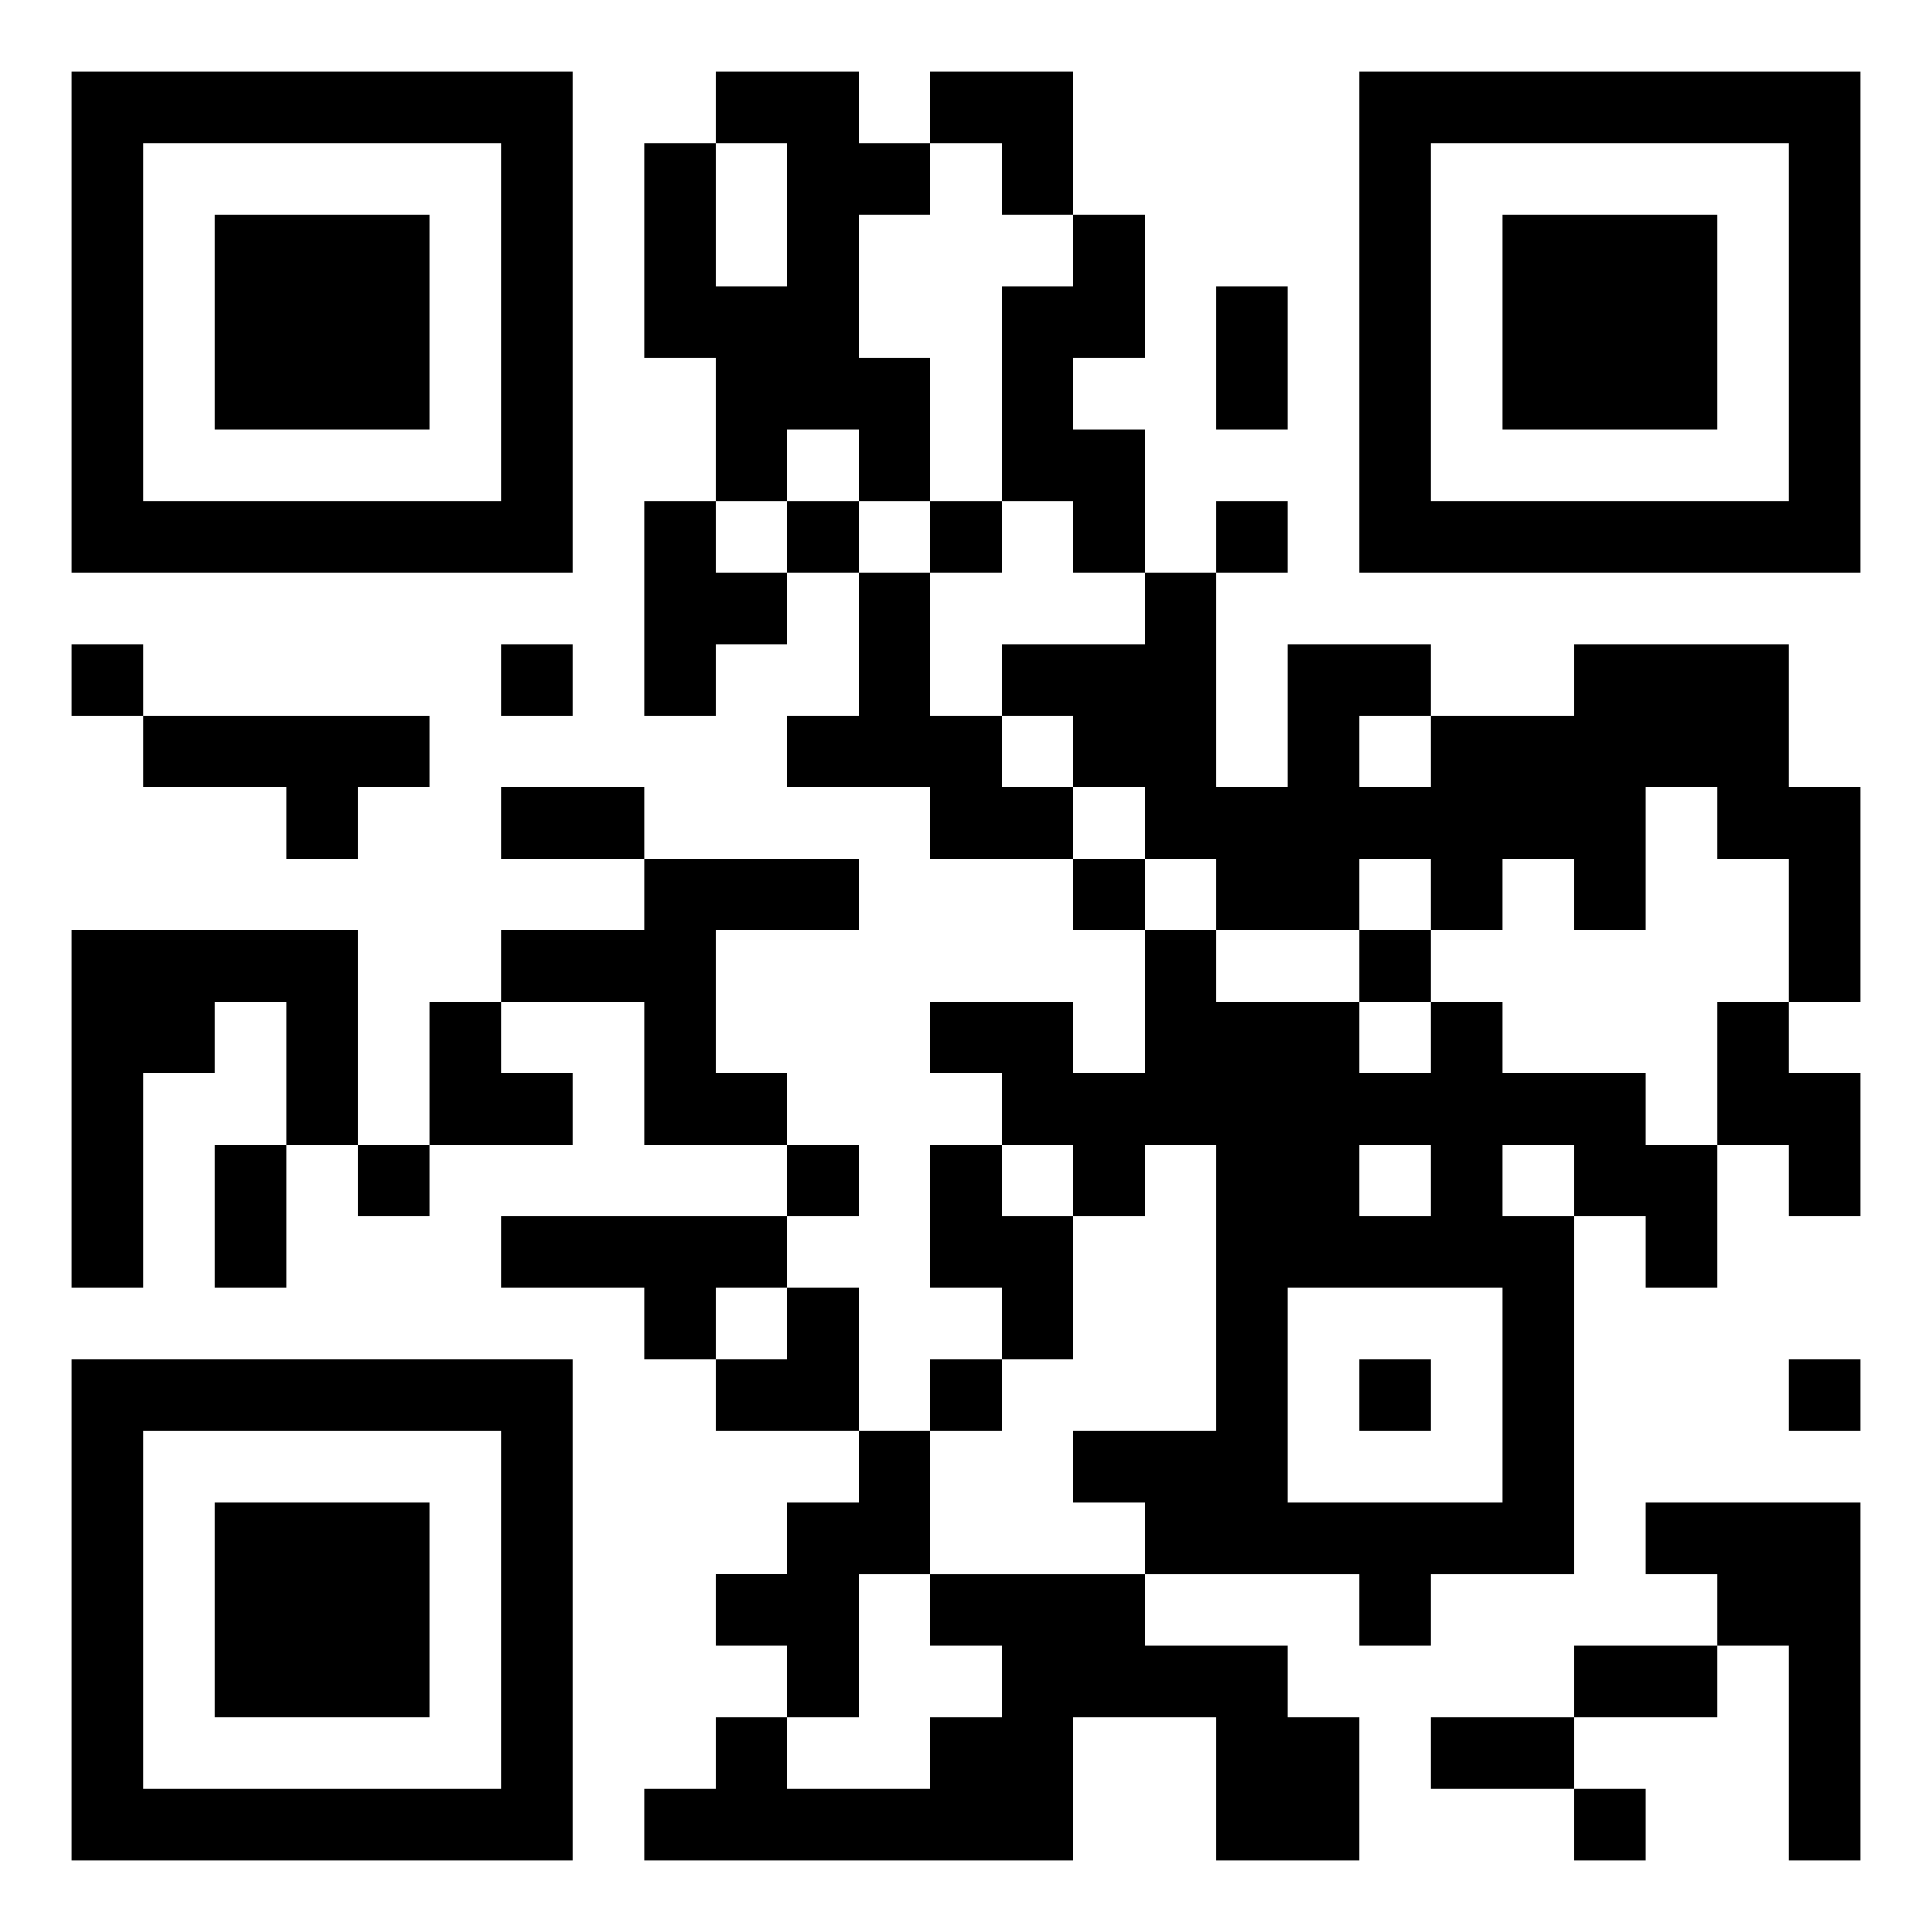 <svg xmlns="http://www.w3.org/2000/svg" width="162" height="162" viewBox="0 0 27 27"><path d="M1 1h7v7h-7zM10 1h2v1h1v1h-1v2h1v2h-1v-1h-1v1h-1v-2h-1v-3h1v2h1v-2h-1zM13 1h2v2h-1v-1h-1zM19 1h7v7h-7zM2 2v5h5v-5zM20 2v5h5v-5zM3 3h3v3h-3zM15 3h1v2h-1v1h1v2h-1v-1h-1v-3h1zM21 3h3v3h-3zM17 4h1v2h-1zM9 7h1v1h1v1h-1v1h-1zM11 7h1v1h-1zM13 7h1v1h-1zM17 7h1v1h-1zM12 8h1v2h1v1h1v1h-2v-1h-2v-1h1zM16 8h1v3h1v-2h2v1h-1v1h1v-1h2v-1h3v2h1v3h-1v-2h-1v-1h-1v2h-1v-1h-1v1h-1v-1h-1v1h-2v-1h-1v-1h-1v-1h-1v-1h2zM1 9h1v1h-1zM7 9h1v1h-1zM2 10h4v1h-1v1h-1v-1h-2zM7 11h2v1h-2zM9 12h3v1h-2v2h1v1h-2v-2h-2v-1h2zM15 12h1v1h-1zM1 13h4v3h-1v-2h-1v1h-1v3h-1zM16 13h1v1h2v1h1v-1h1v1h2v1h1v2h-1v-1h-1v-1h-1v1h1v5h-2v1h-1v-1h-3v-1h-1v-1h2v-4h-1v1h-1v-1h-1v-1h-1v-1h2v1h1zM19 13h1v1h-1zM6 14h1v1h1v1h-2zM24 14h1v1h1v2h-1v-1h-1zM3 16h1v2h-1zM5 16h1v1h-1zM11 16h1v1h-1zM13 16h1v1h1v2h-1v-1h-1zM19 16v1h1v-1zM7 17h4v1h-1v1h-1v-1h-2zM11 18h1v2h-2v-1h1zM18 18v3h3v-3zM1 19h7v7h-7zM13 19h1v1h-1zM19 19h1v1h-1zM25 19h1v1h-1zM2 20v5h5v-5zM12 20h1v2h-1v2h-1v-1h-1v-1h1v-1h1zM3 21h3v3h-3zM23 21h3v5h-1v-3h-1v-1h-1zM13 22h3v1h2v1h1v2h-2v-2h-2v2h-6v-1h1v-1h1v1h2v-1h1v-1h-1zM22 23h2v1h-2zM20 24h2v1h-2zM22 25h1v1h-1z"/></svg>